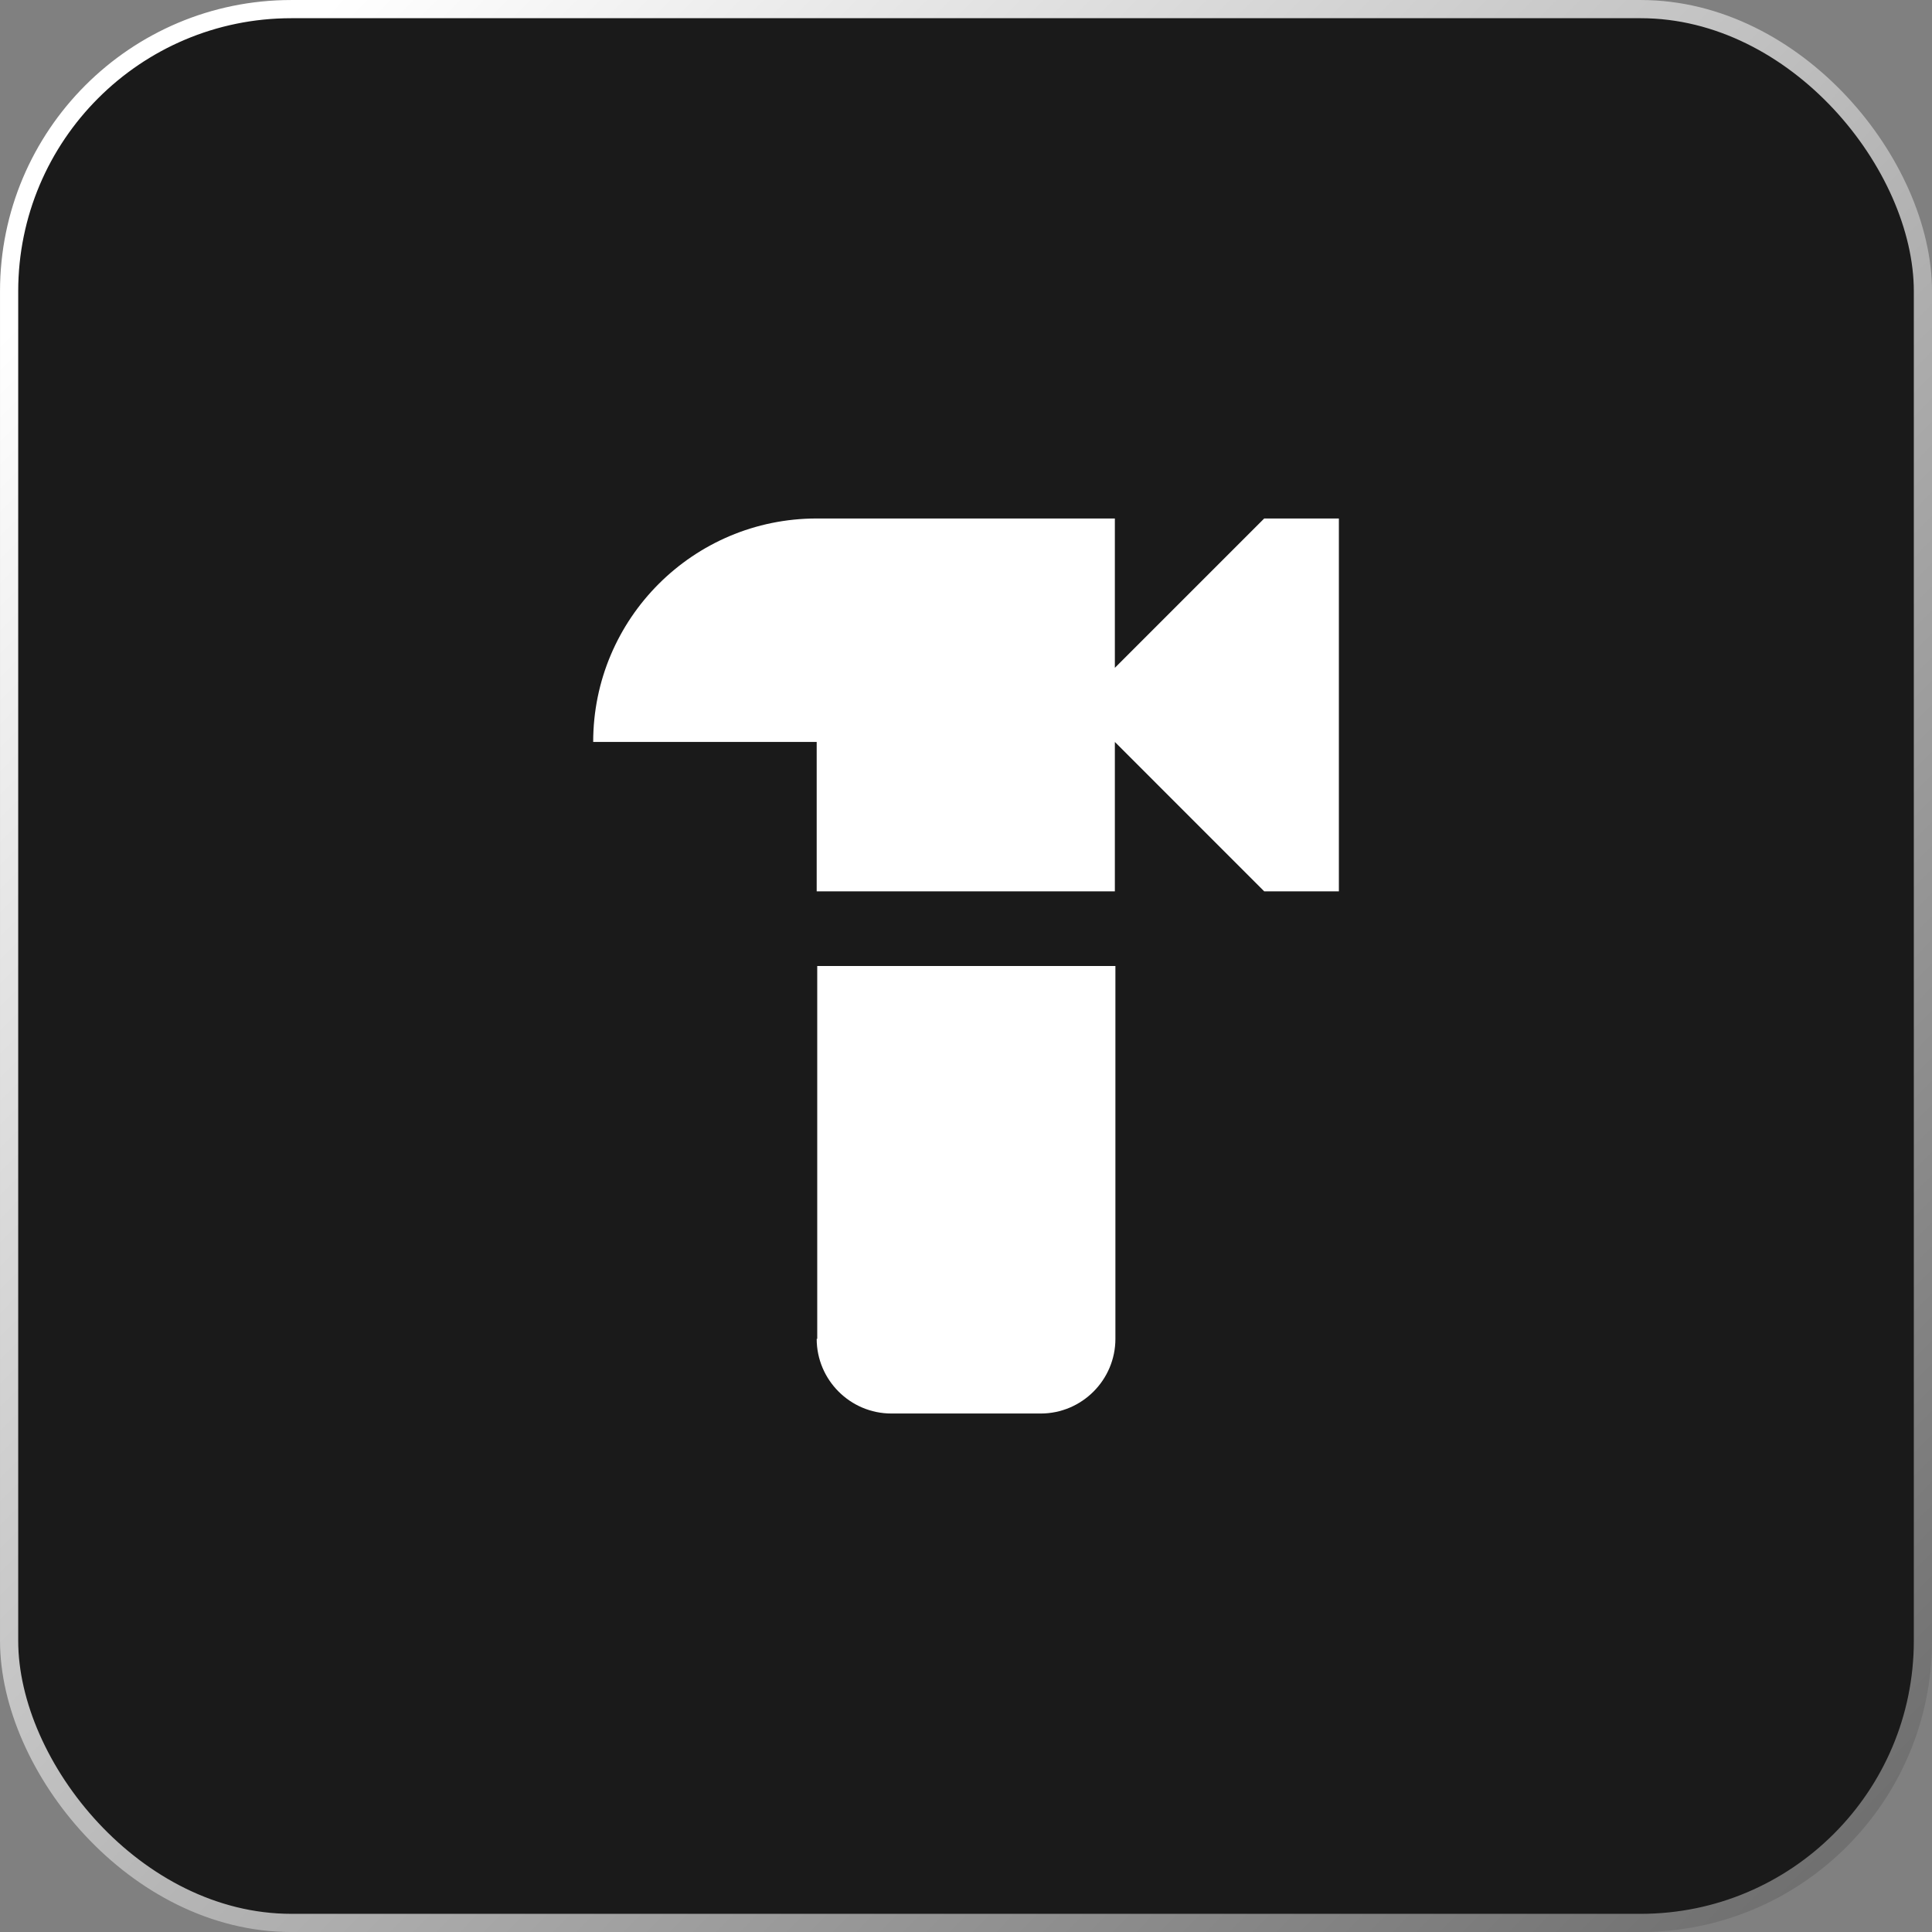 <svg width="60" height="60" viewBox="0 0 60 60" fill="none" xmlns="http://www.w3.org/2000/svg">
<rect x="0" y="0" width="60" height="60" fill="#808080" stroke="none"/>
<rect x="0.283" y="0.283" width="59.435" height="59.435" rx="8.764" fill="#1A1A1A"/>
<rect x="0.283" y="0.283" width="59.435" height="59.435" rx="8.764" stroke="url(#paint0_linear_7287_12506)" stroke-width="0.565"/>
<g clip-path="url(#clip0_7287_12506)">
<path d="M25.363 41.579C25.363 42.856 26.405 43.898 27.683 43.898H32.321C33.598 43.898 34.64 42.856 34.64 41.579V30H25.38V41.579H25.363Z" fill="white"/>
<path d="M39.261 16.102L34.623 20.74V16.102H25.363C21.531 16.102 18.422 19.211 18.422 23.042H25.363V27.681H34.623V23.042L39.261 27.681H41.58V16.102H39.261Z" fill="white"/>
</g>
<defs>
<linearGradient id="paint0_linear_7287_12506" x1="8.511" y1="1.819" x2="64.471" y2="57.221" gradientUnits="userSpaceOnUse">
<stop stop-color="white"/>
<stop offset="1" stop-color="#666666"/>
</linearGradient>
<clipPath id="clip0_7287_12506">
<rect width="23.158" height="27.797" fill="white" transform="translate(18.422 16.102)"/>
</clipPath>
</defs>
</svg>
